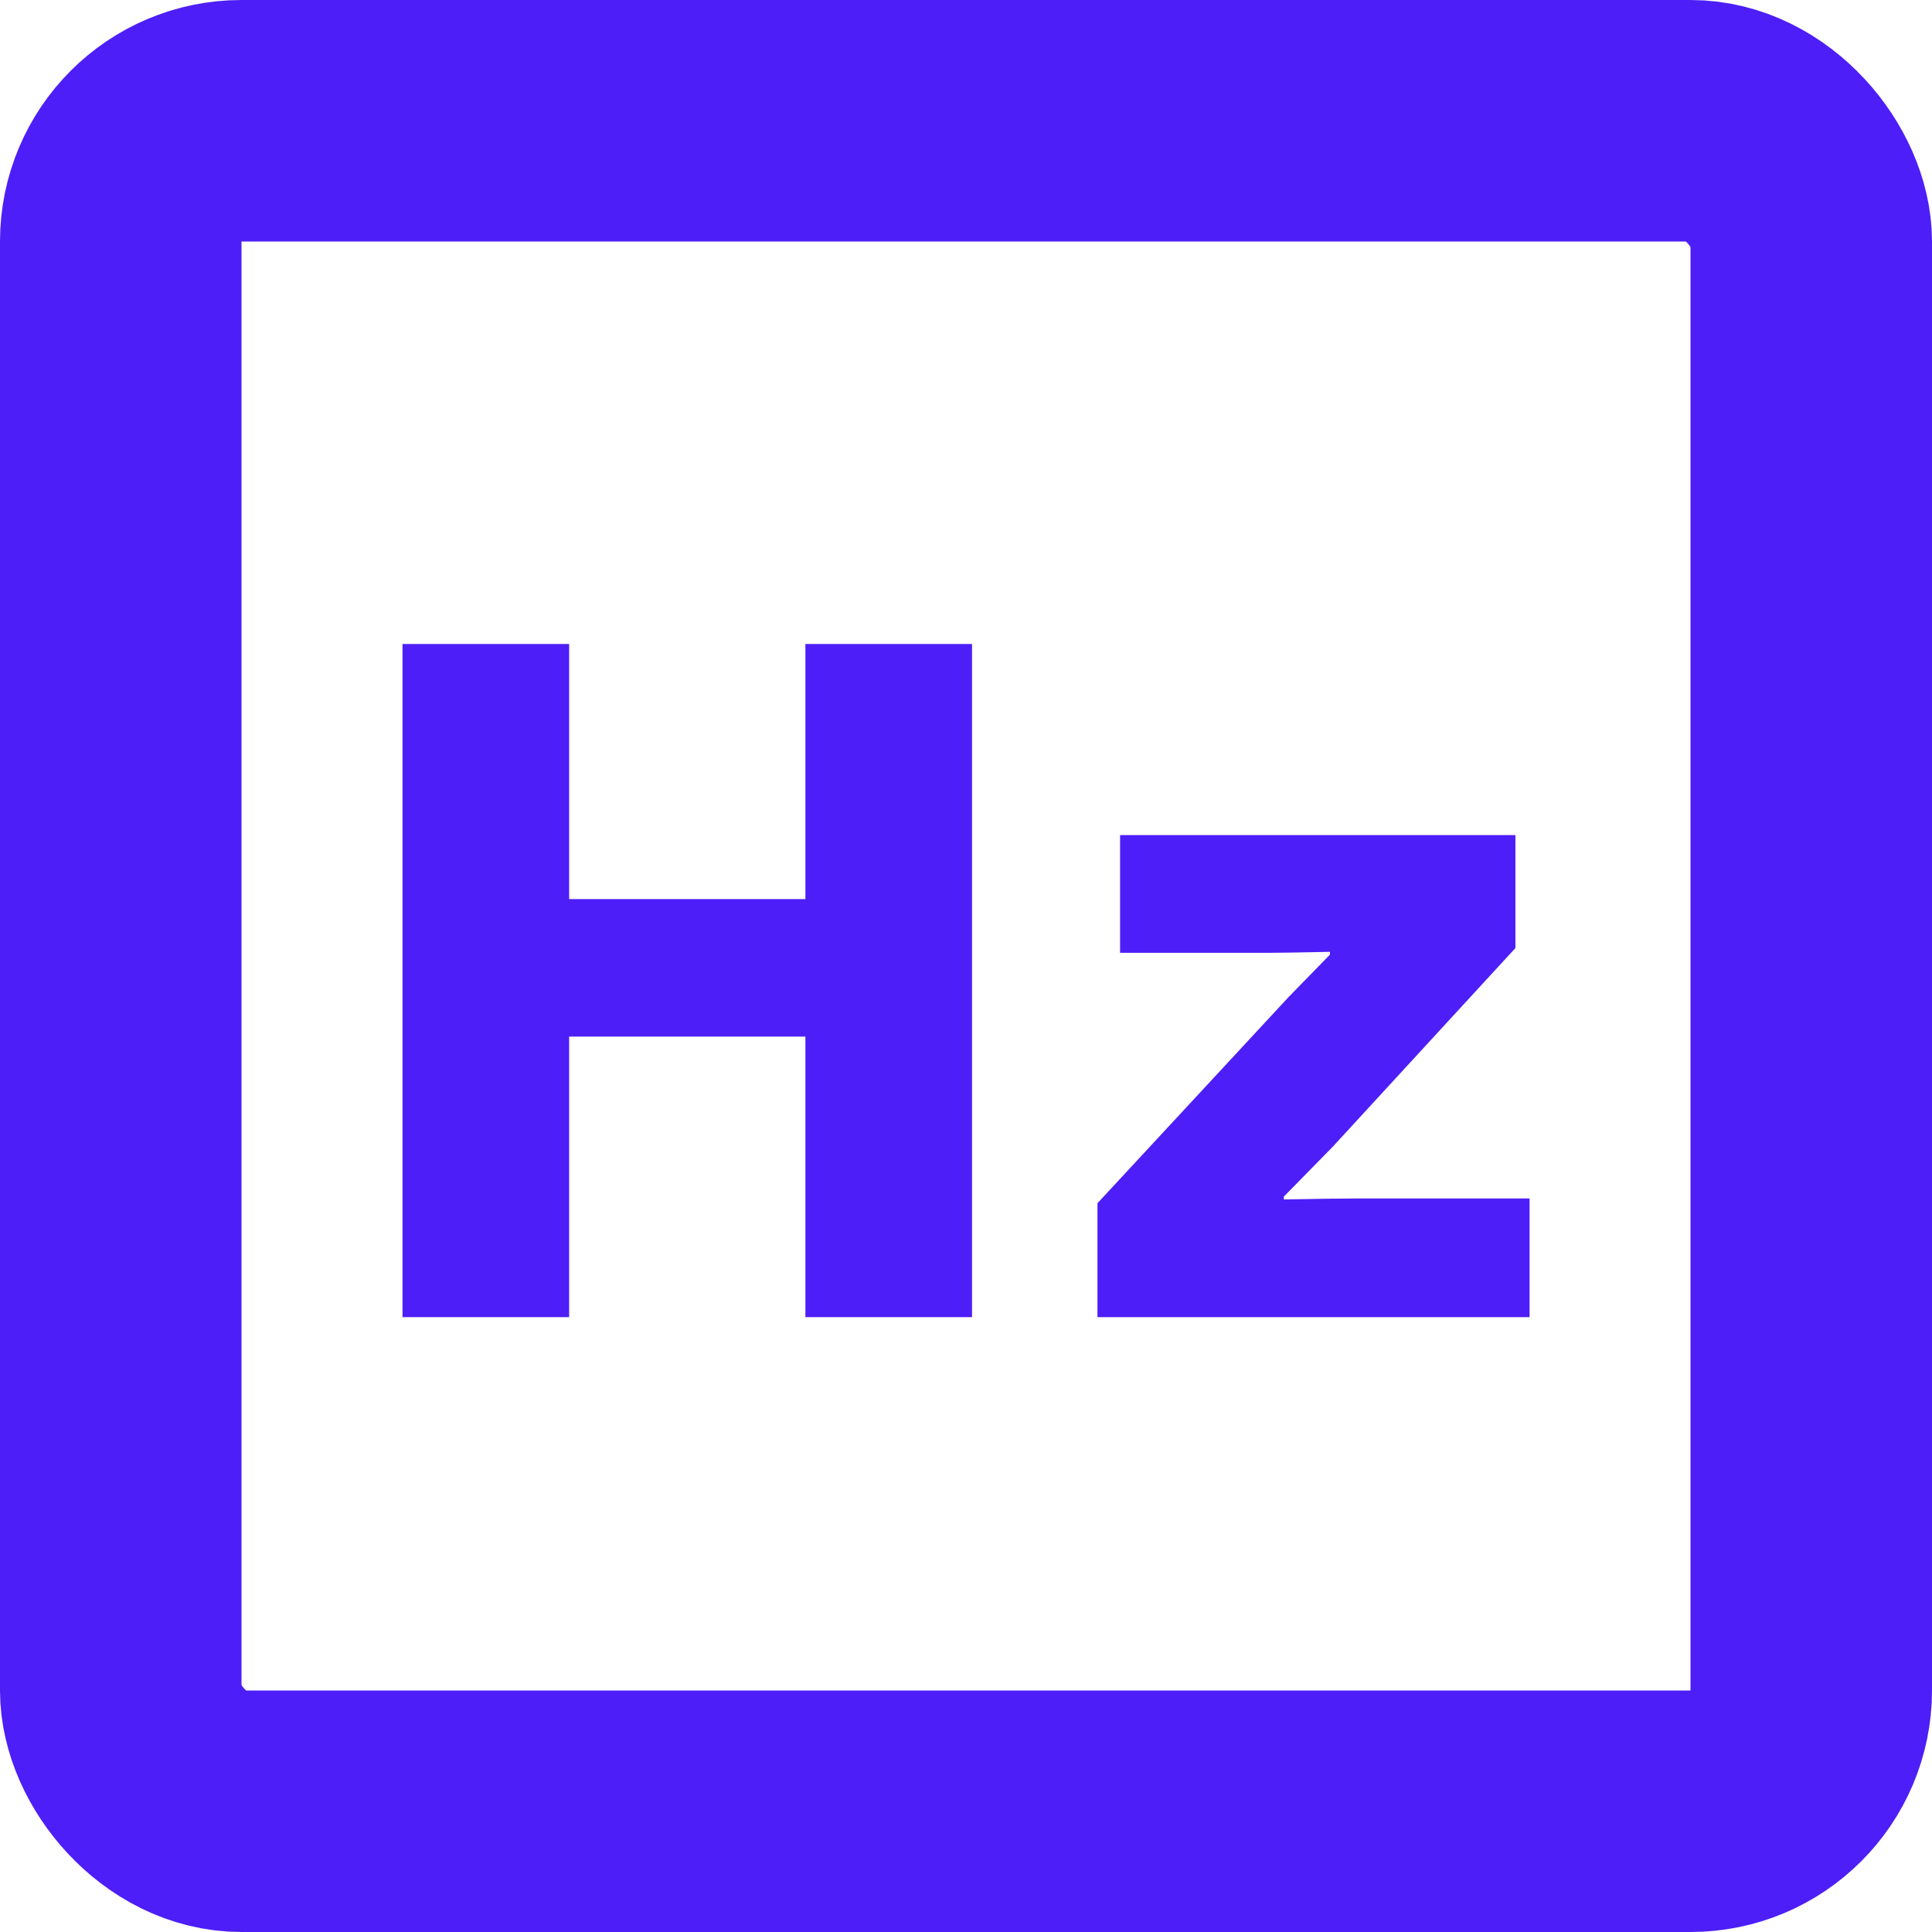 <svg width="24" height="24" viewBox="0 0 24 24" fill="none" xmlns="http://www.w3.org/2000/svg">
<g clip-path="url(#clip0_2130_10474)">
<rect x="1.5" y="1.5" width="21" height="21" rx="1.5" stroke="#4D1EF7" stroke-width="3"/>
<path d="M13.633 16.362V14.947L16.007 12.386L16.521 11.859V11.824C16.155 11.832 15.909 11.836 15.785 11.836H13.914V10.374H18.825V11.777L16.556 14.245L15.948 14.865V14.9C16.362 14.892 16.658 14.888 16.837 14.888H19.001V16.362H13.633Z" fill="#4D1EF7"/>
<path d="M5 16.362V8H7.07V11.169H10.005V8H12.075V16.362H10.005V12.877H7.07V16.362H5Z" fill="#4D1EF7"/>
</g>
<defs>
<clipPath id="clip0_2130_10474">
<rect width="24" height="24" fill="white"/>
</clipPath>
</defs>
</svg>
